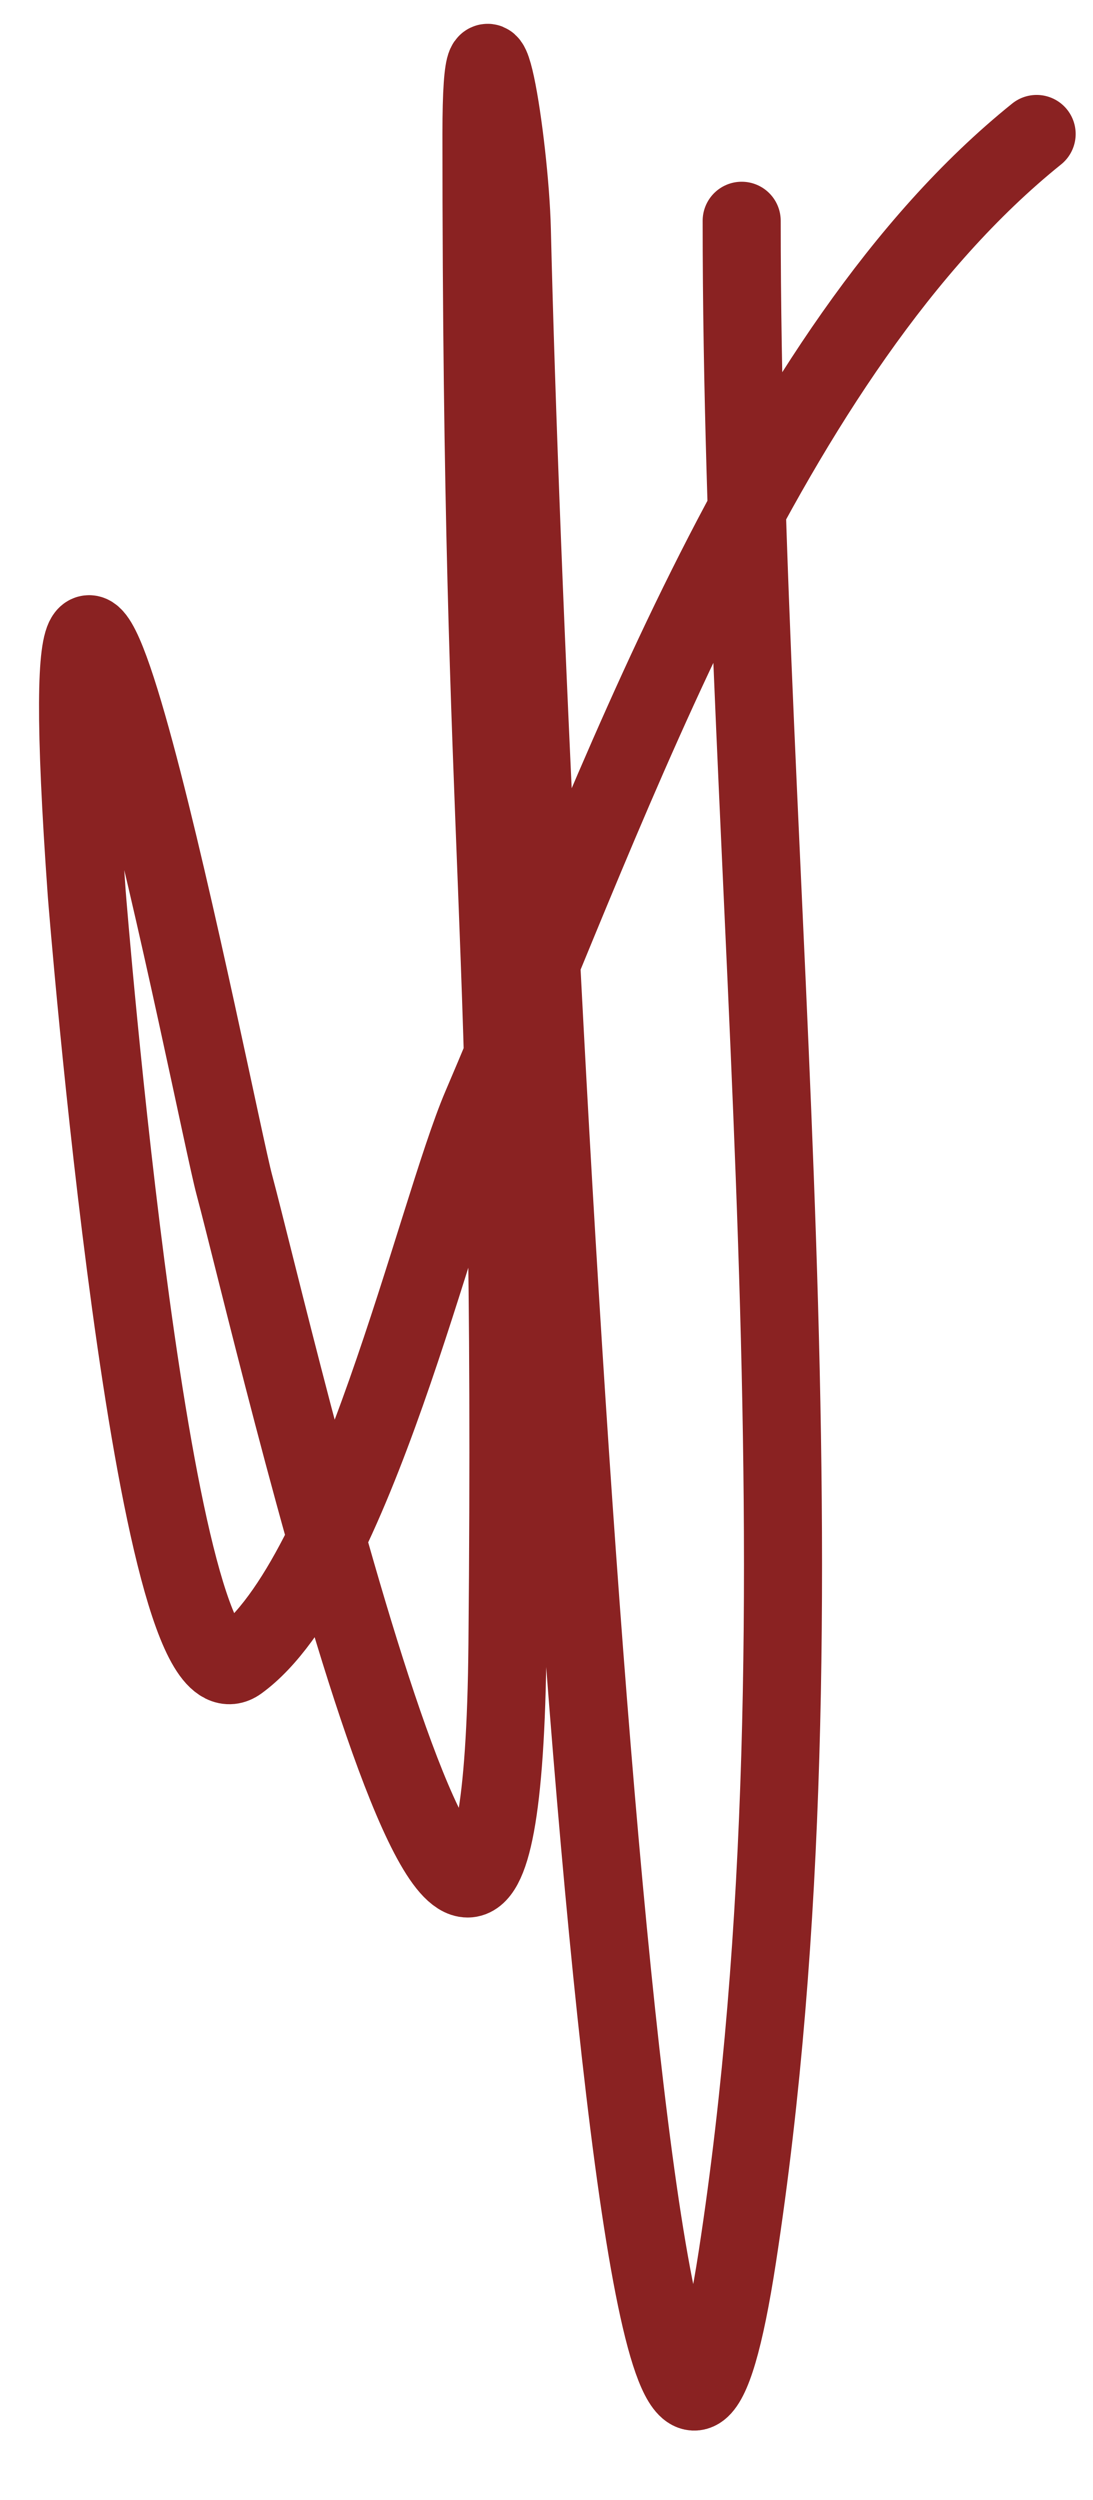 <?xml version="1.0" encoding="UTF-8"?> <svg xmlns="http://www.w3.org/2000/svg" width="14" height="32" viewBox="0 0 14 32" fill="none"><path d="M9.5 2.826C9.5 11.264 10.727 20.549 9.445 28.882C8.121 37.482 6.763 11.636 6.556 2.937C6.529 1.827 6.167 -0.472 6.167 1.715C6.167 11.307 6.589 11.457 6.5 21.048C6.42 29.697 3.507 17.054 3 15.159C2.765 14.282 0.475 2.526 1.111 11.437C1.117 11.519 1.96 22.068 3.056 21.27C4.531 20.198 5.582 15.525 6.167 14.159C7.839 10.259 9.813 4.502 13.278 1.715" stroke="#8A2222" stroke-linecap="round"></path></svg> 